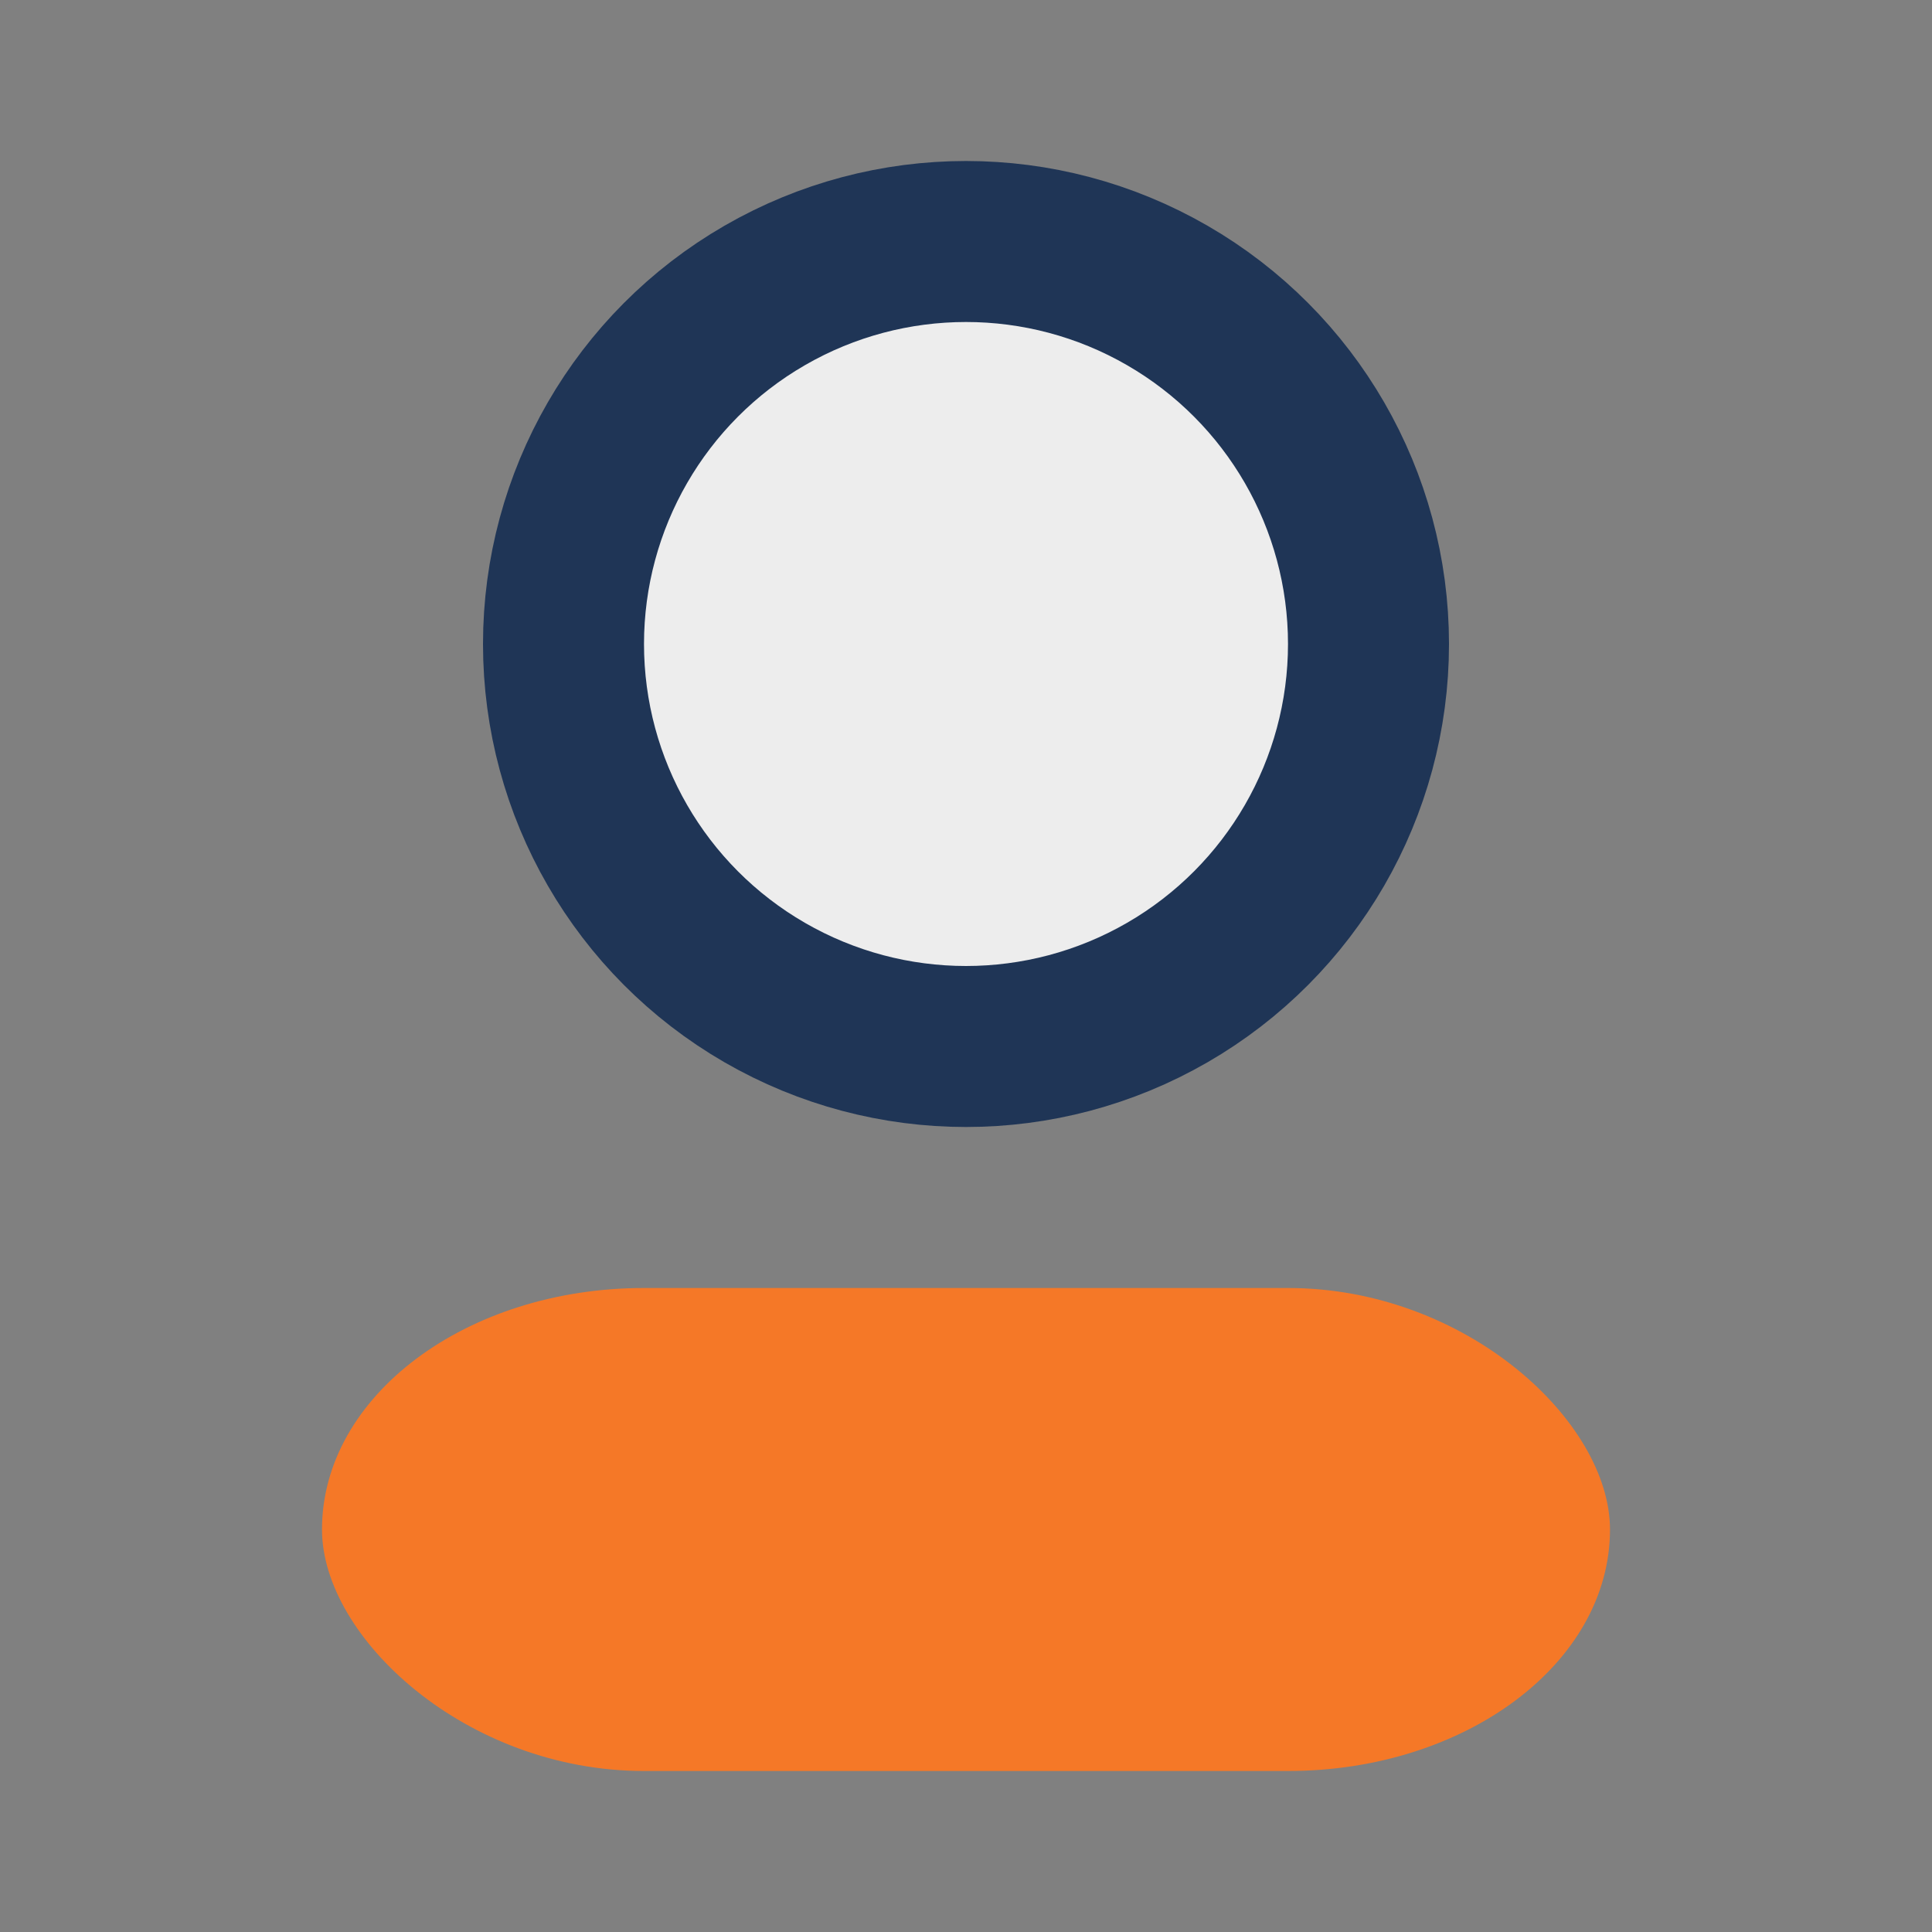 <?xml version="1.0" encoding="UTF-8"?>
<svg xmlns="http://www.w3.org/2000/svg" width="24" height="24" viewBox="0 0 24 24"><rect x="0" y="0" width="24" height="24" fill="#808080" stroke="none"/><circle cx="12" cy="8" r="5" fill="#EDEDED" stroke="#1F3556" stroke-width="2"/><rect x="4" y="16" width="16" height="6" rx="4" fill="#F57827"/></svg>